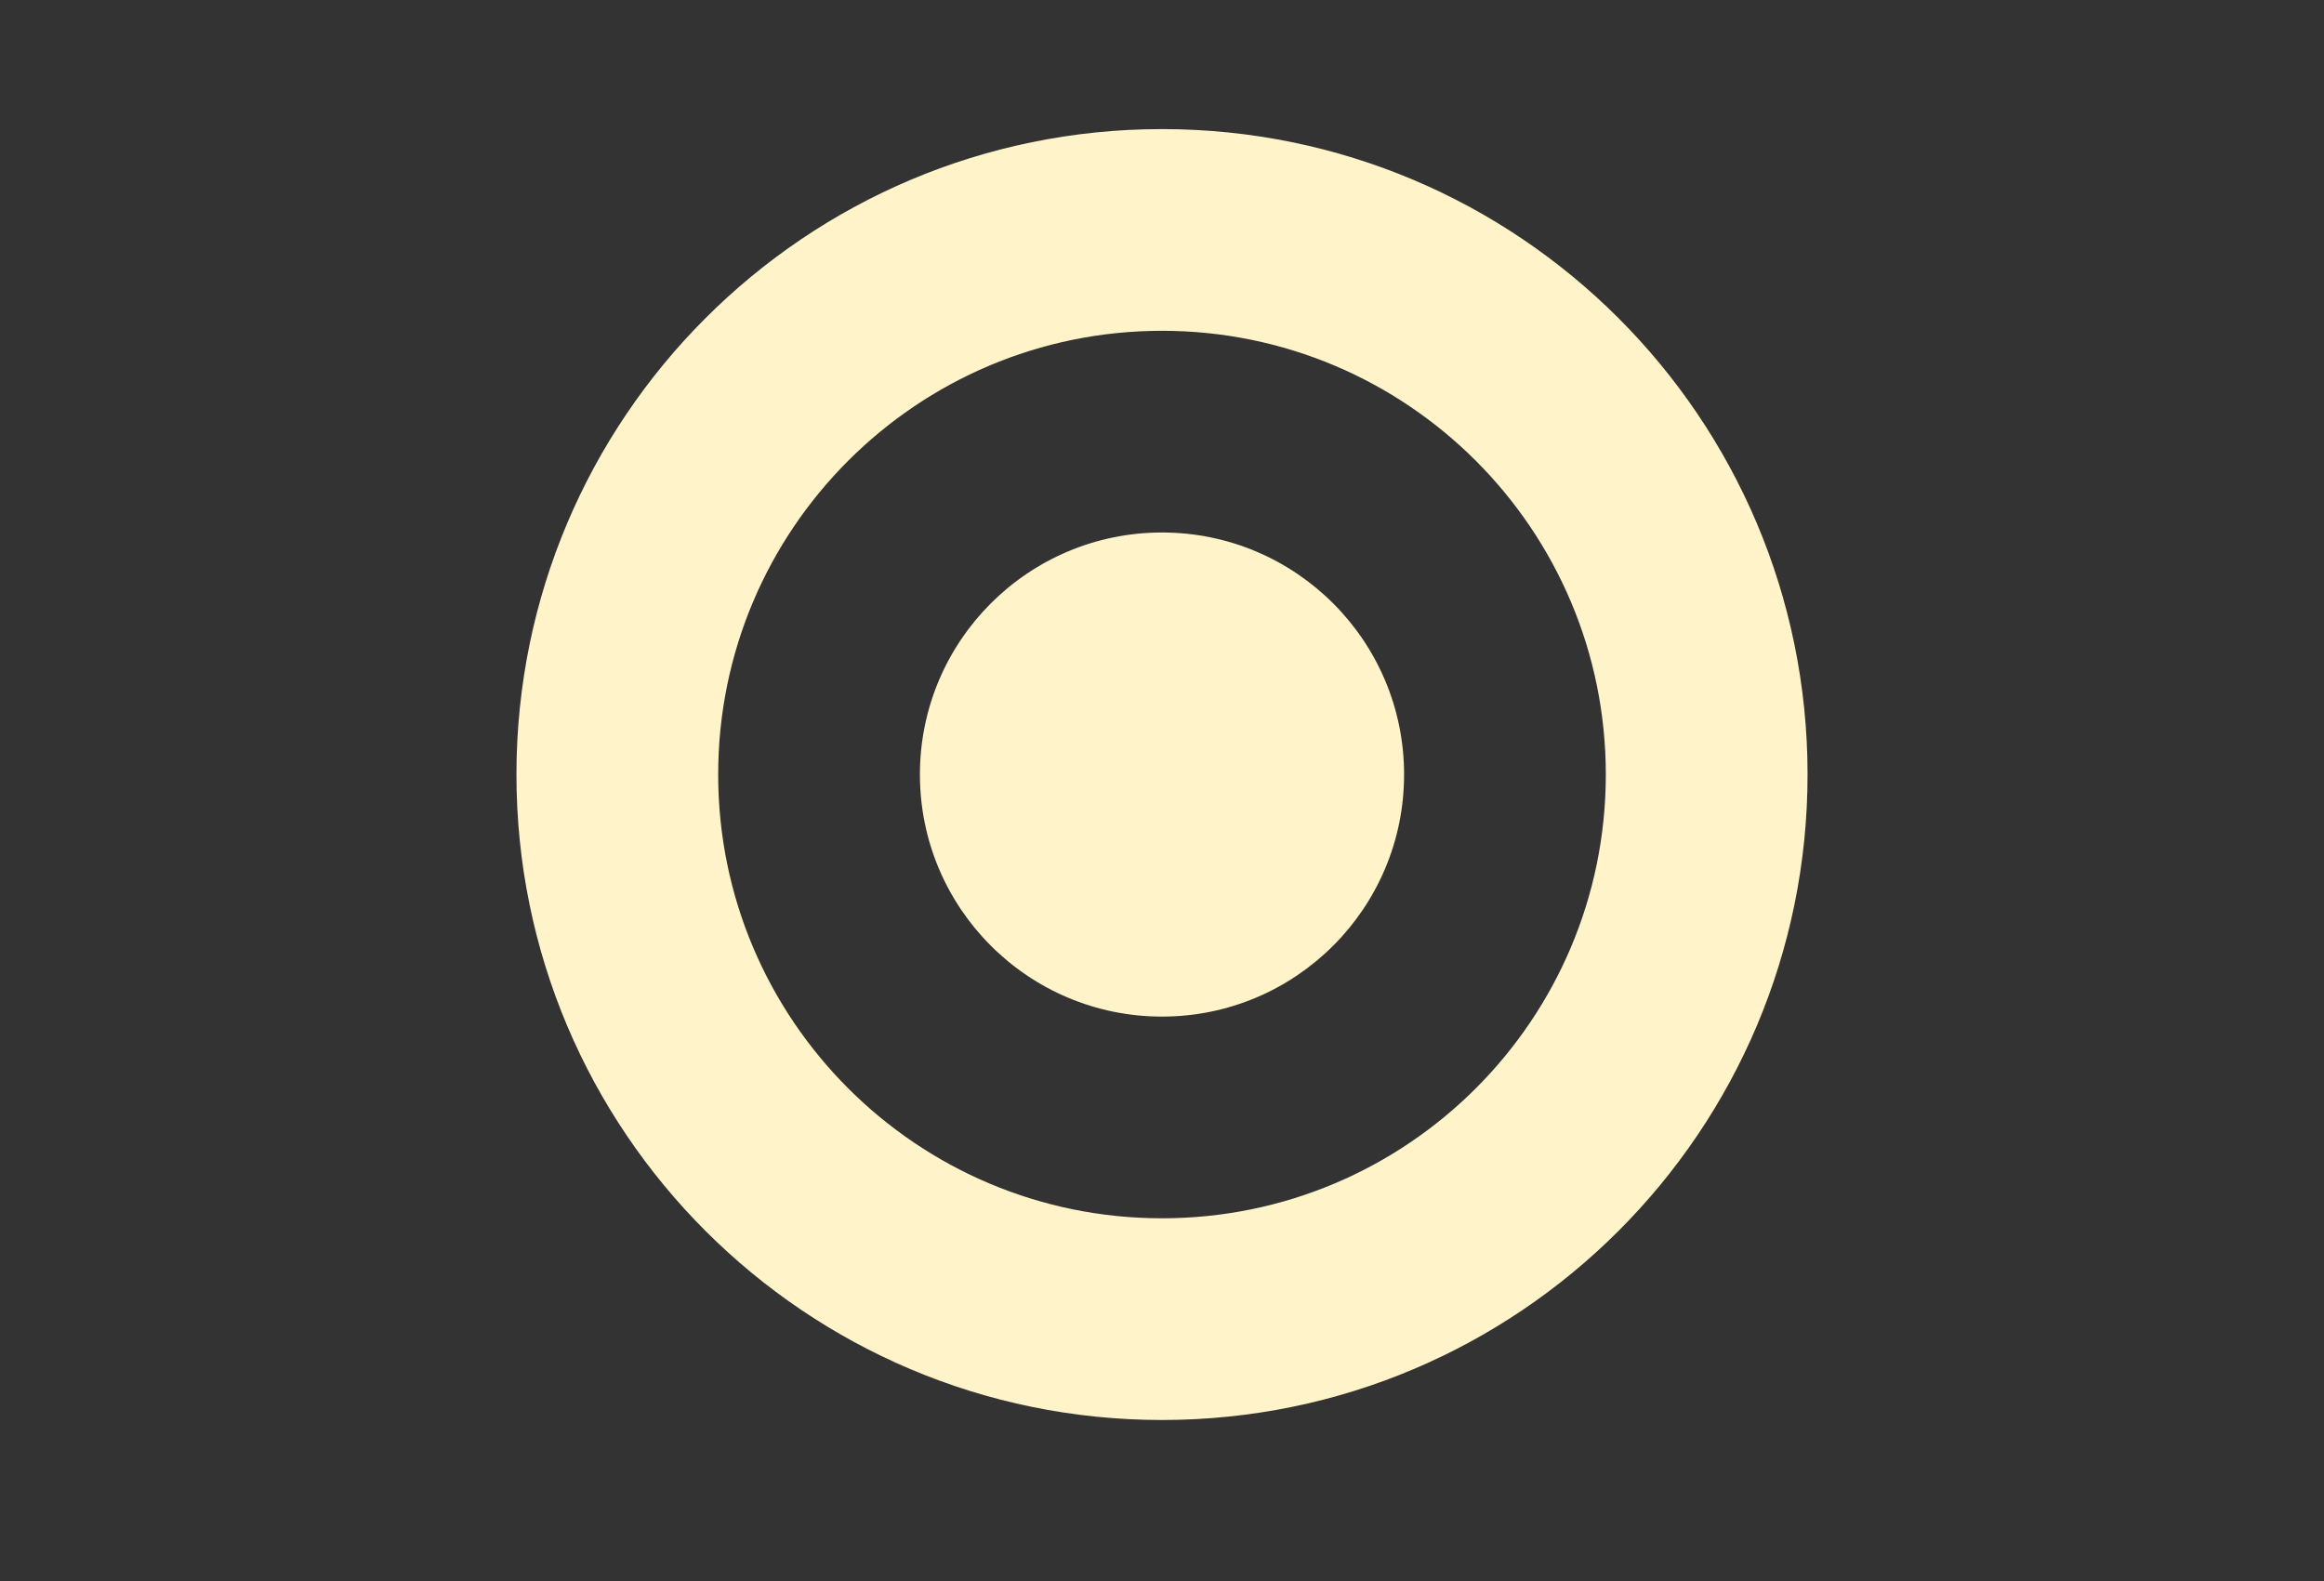 <svg width="72" height="49" viewBox="0 0 72 49" fill="none" xmlns="http://www.w3.org/2000/svg">
<rect x="0" y="0" width="72" height="49" fill="#333333" stroke="none"/>
<path d="M36 4C24.954 4 16 12.954 16 24C16 35.046 24.954 44 36 44C47.046 44 56 35.046 56 24C56 12.954 47.046 4 36 4ZM36 37.75C28.406 37.75 22.25 31.594 22.25 24C22.25 16.406 28.406 10.25 36 10.25C43.594 10.25 49.75 16.406 49.75 24C49.75 31.594 43.594 37.75 36 37.75ZM43.5 24C43.5 28.142 40.142 31.5 36 31.5C31.858 31.5 28.5 28.142 28.5 24C28.5 19.858 31.858 16.5 36 16.5C40.142 16.5 43.5 19.858 43.5 24Z" fill="#FFF4C9"/>
</svg>
